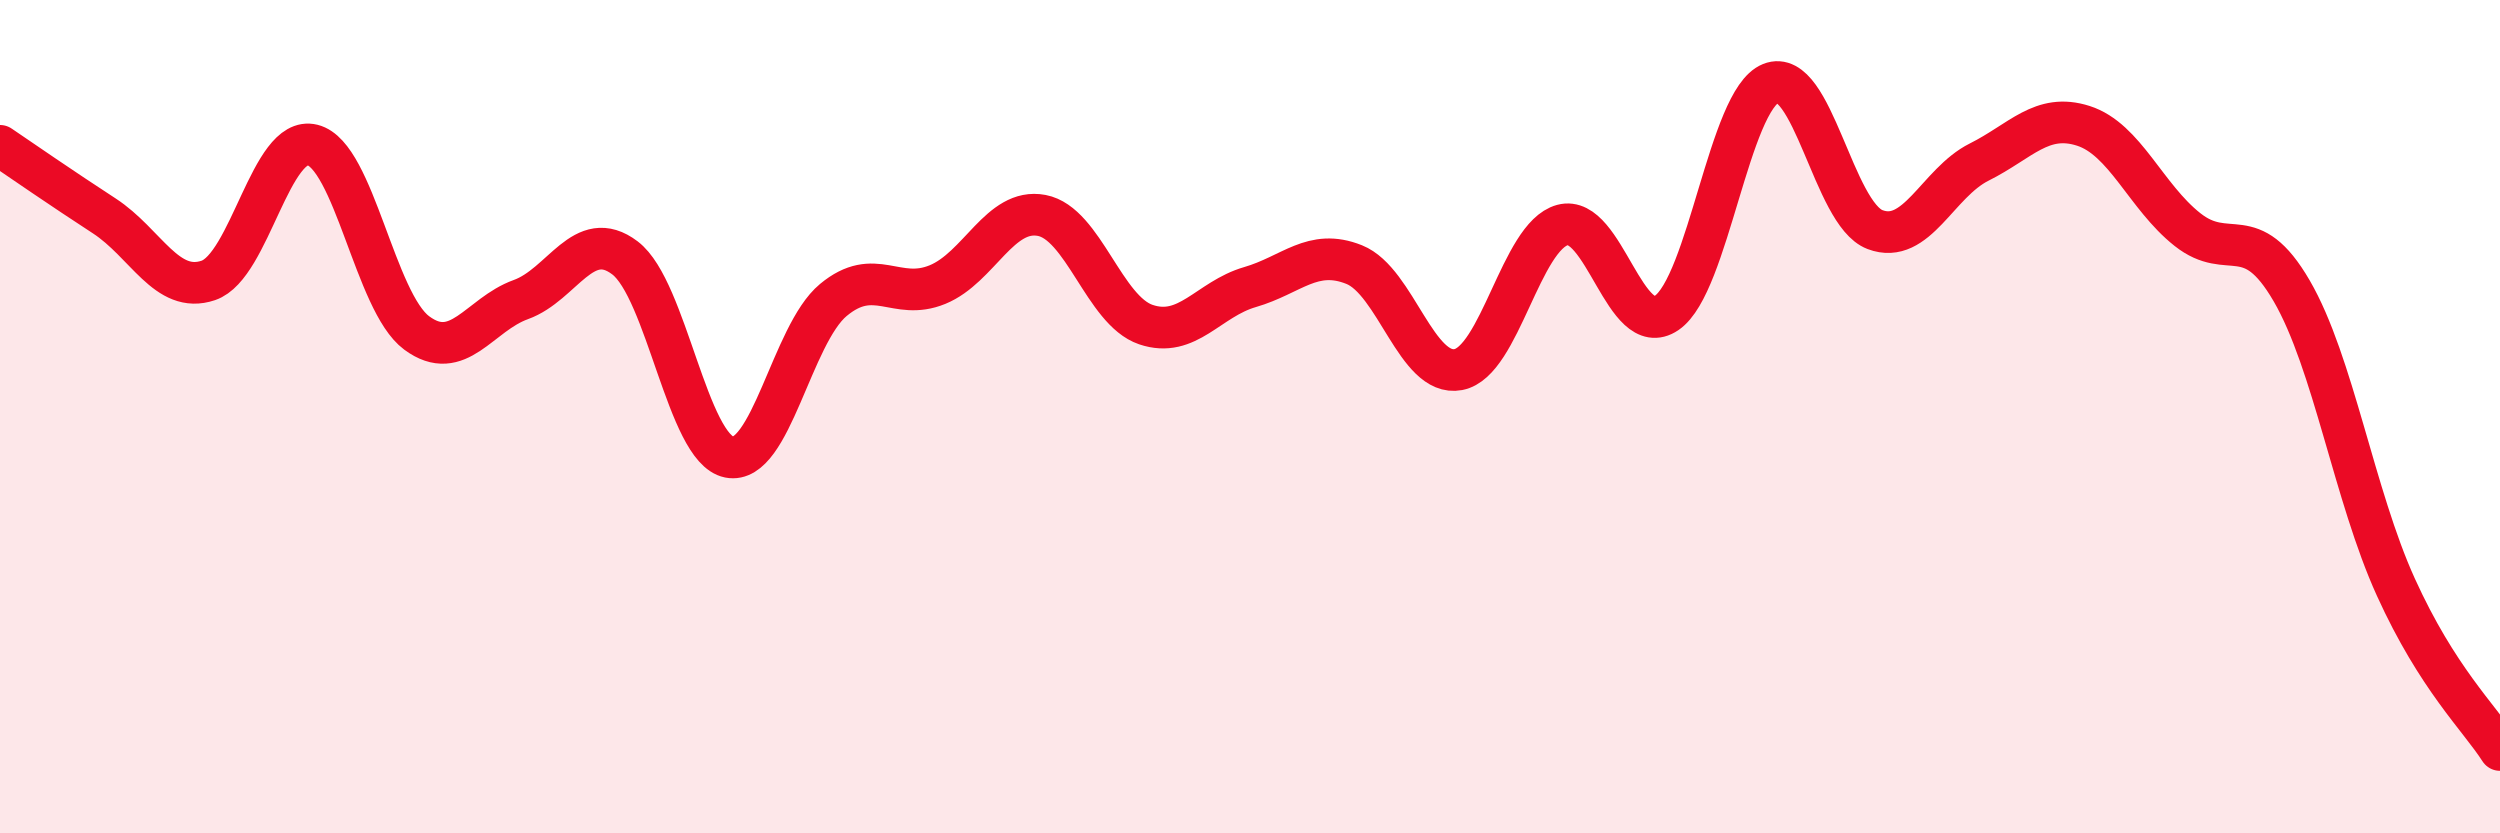 
    <svg width="60" height="20" viewBox="0 0 60 20" xmlns="http://www.w3.org/2000/svg">
      <path
        d="M 0,3.5 C 0.5,3.84 1.5,4.53 2.5,5.18 C 3.5,5.83 4,7.07 5,6.73 C 6,6.39 6.5,3.23 7.5,3.48 C 8.5,3.73 9,7.25 10,7.99 C 11,8.73 11.5,7.55 12.5,7.19 C 13.5,6.83 14,5.43 15,6.19 C 16,6.95 16.5,10.77 17.5,10.97 C 18.5,11.17 19,8.03 20,7.2 C 21,6.37 21.5,7.24 22.5,6.83 C 23.5,6.42 24,4.98 25,5.17 C 26,5.36 26.5,7.45 27.5,7.79 C 28.5,8.13 29,7.18 30,6.89 C 31,6.6 31.5,5.95 32.5,6.35 C 33.5,6.75 34,9.06 35,8.87 C 36,8.68 36.5,5.67 37.5,5.4 C 38.5,5.13 39,8.19 40,7.51 C 41,6.83 41.5,2.4 42.5,2 C 43.5,1.6 44,5.13 45,5.51 C 46,5.89 46.5,4.39 47.5,3.89 C 48.5,3.39 49,2.7 50,3.02 C 51,3.34 51.5,4.72 52.5,5.51 C 53.5,6.3 54,5.26 55,6.98 C 56,8.7 56.5,11.89 57.5,14.09 C 58.5,16.29 59.5,17.22 60,18L60 20L0 20Z"
        fill="#EB0A25"
        opacity="0.1"
        stroke-linecap="round"
        stroke-linejoin="round"
      />
      <path
        d="M 0,3.5 C 0.5,3.84 1.5,4.53 2.5,5.18 C 3.5,5.83 4,7.07 5,6.73 C 6,6.39 6.5,3.23 7.5,3.48 C 8.5,3.73 9,7.25 10,7.99 C 11,8.73 11.5,7.55 12.5,7.19 C 13.5,6.83 14,5.43 15,6.19 C 16,6.95 16.5,10.77 17.5,10.97 C 18.5,11.17 19,8.03 20,7.2 C 21,6.37 21.5,7.24 22.5,6.83 C 23.5,6.42 24,4.98 25,5.17 C 26,5.36 26.5,7.45 27.5,7.79 C 28.5,8.13 29,7.18 30,6.89 C 31,6.6 31.5,5.95 32.5,6.35 C 33.5,6.75 34,9.06 35,8.87 C 36,8.68 36.5,5.67 37.5,5.4 C 38.5,5.13 39,8.19 40,7.51 C 41,6.83 41.5,2.4 42.5,2 C 43.5,1.6 44,5.13 45,5.51 C 46,5.89 46.5,4.39 47.5,3.89 C 48.5,3.39 49,2.7 50,3.02 C 51,3.34 51.5,4.72 52.5,5.51 C 53.5,6.3 54,5.26 55,6.98 C 56,8.7 56.5,11.89 57.5,14.09 C 58.5,16.29 59.5,17.22 60,18"
        stroke="#EB0A25"
        stroke-width="1"
        fill="none"
        stroke-linecap="round"
        stroke-linejoin="round"
      />
    </svg>
  